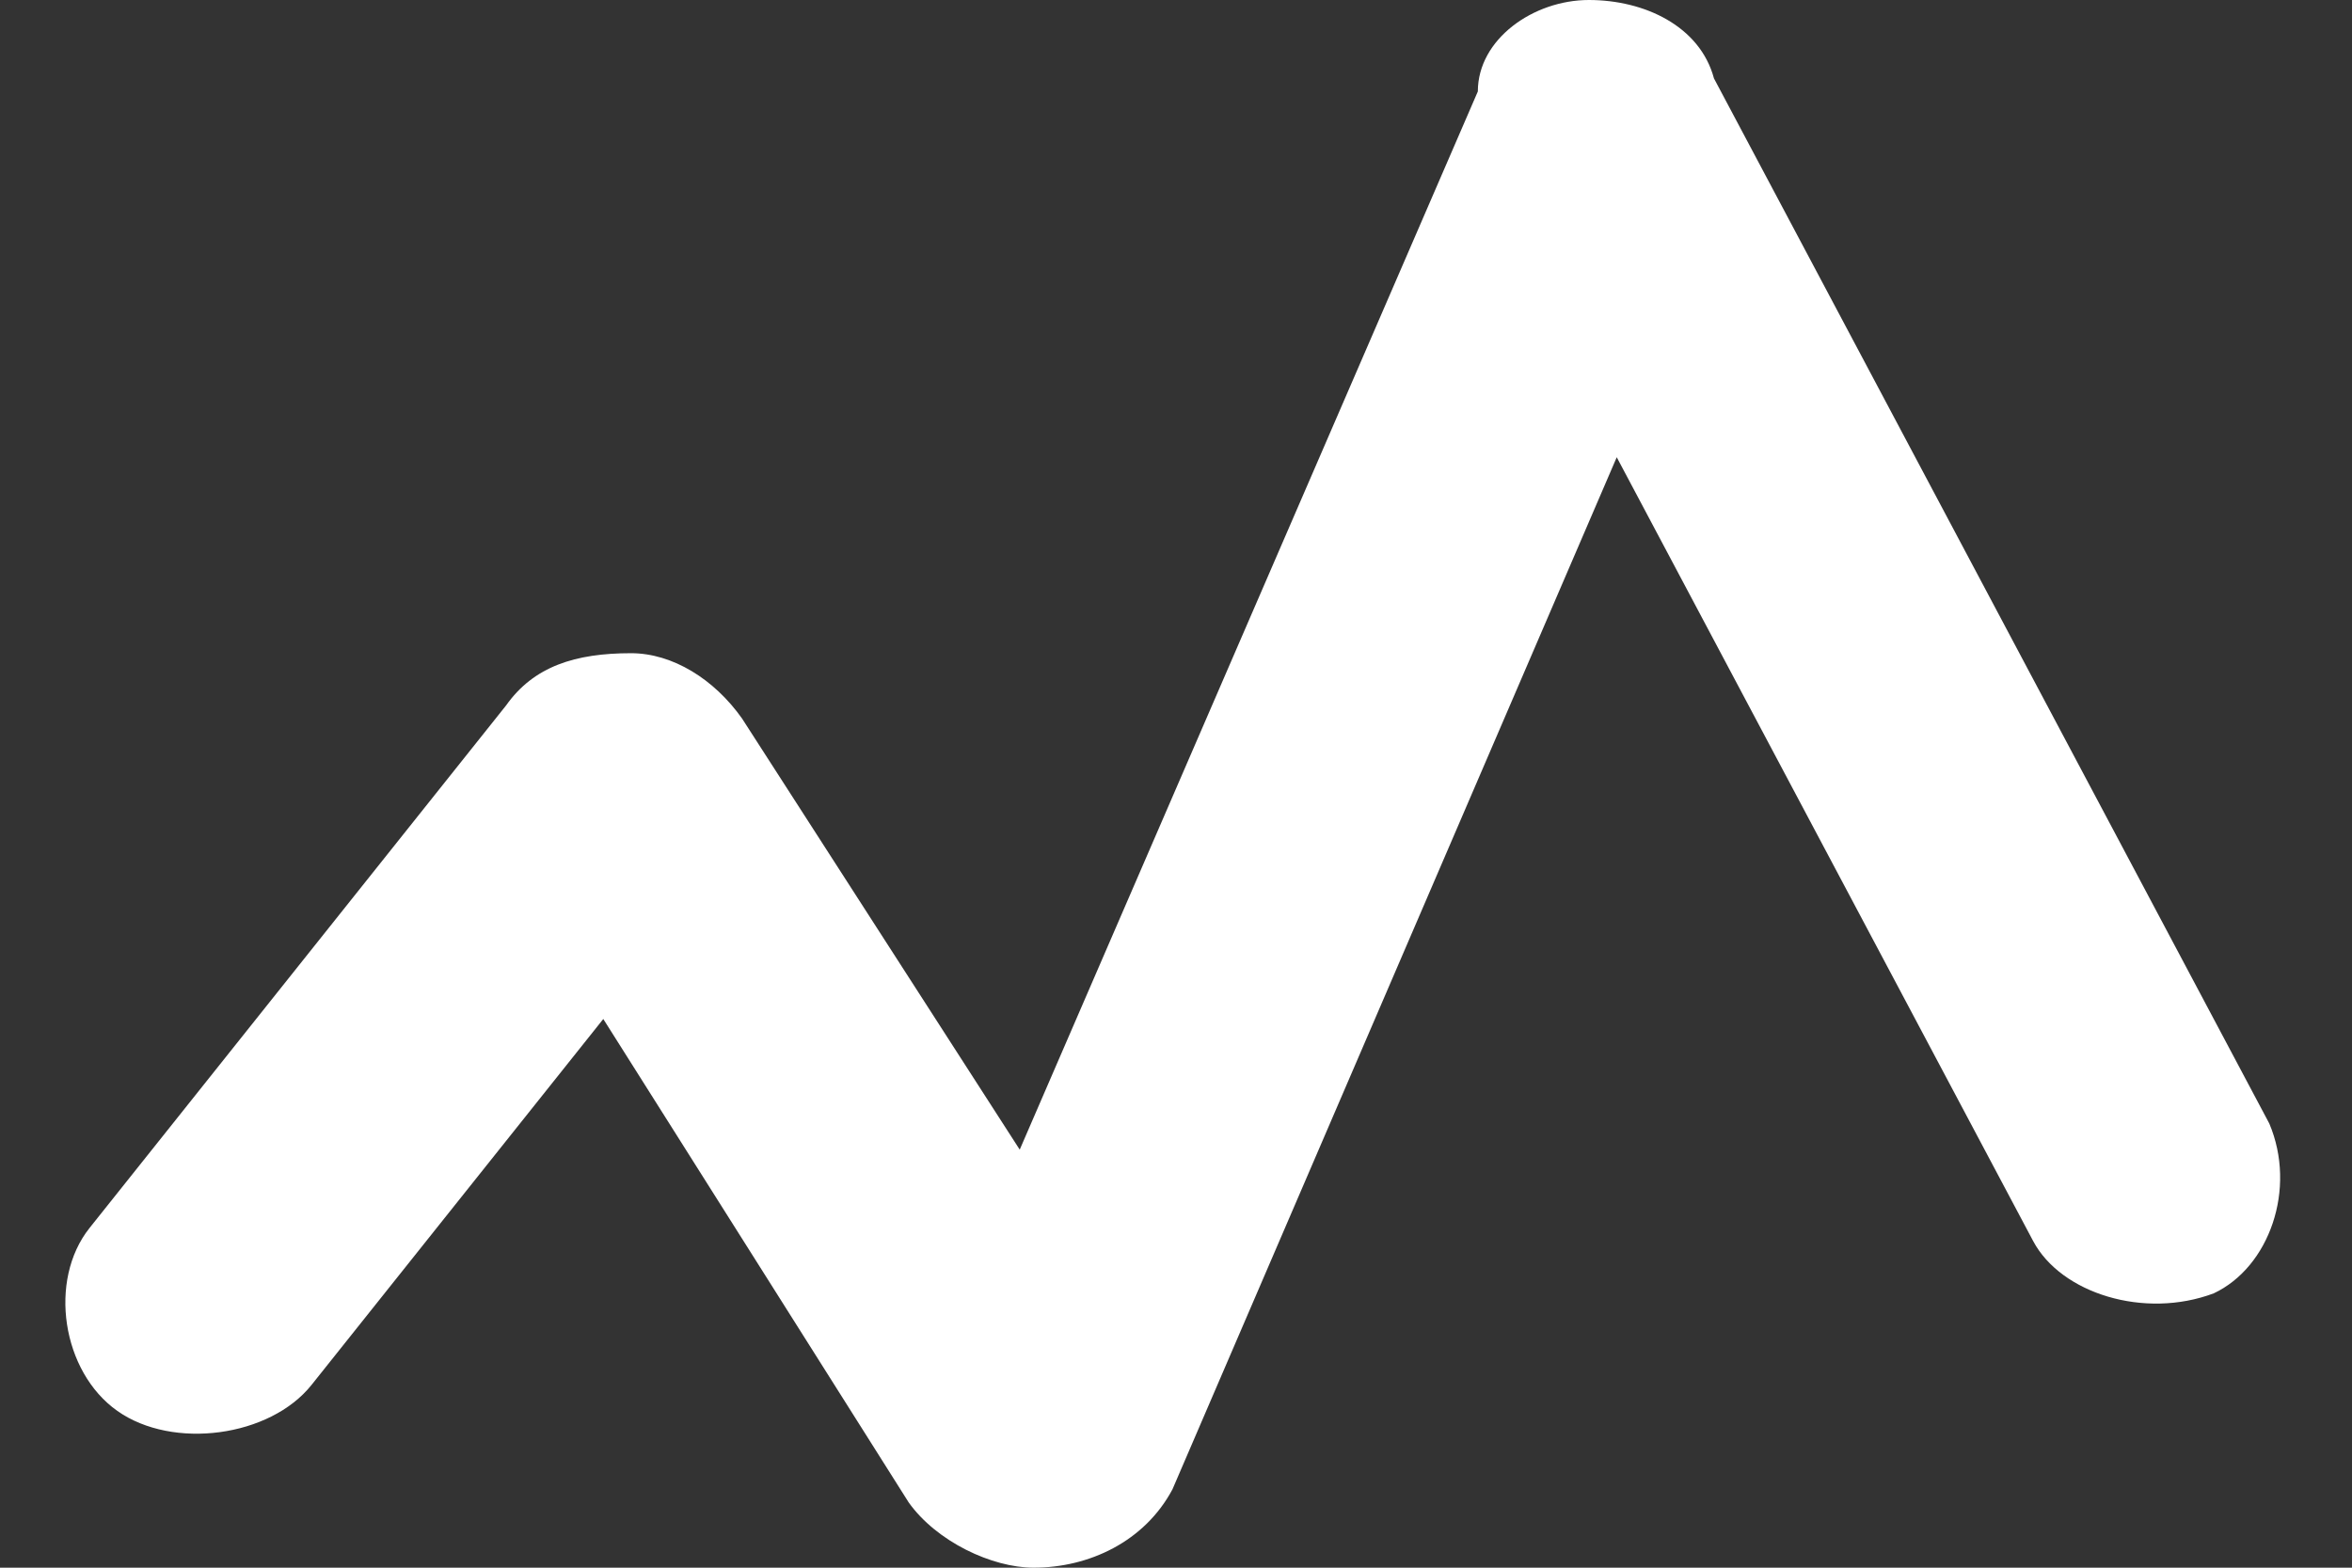 <?xml version="1.0" encoding="UTF-8"?>
<svg xmlns="http://www.w3.org/2000/svg" width="18" height="12" viewBox="0 0 18 12" fill="none">
  <rect x="0" y="0" width="18" height="12" fill="#333333" stroke="none"/>
  <path d="M7.91 12C7.592 12 7.167 11.8 6.954 11.5L4.617 7.8L2.385 10.6C2.067 11 1.323 11.1 0.898 10.8C0.473 10.5 0.367 9.8 0.685 9.4L3.873 5.4C4.085 5.1 4.404 5 4.829 5C5.148 5 5.467 5.2 5.679 5.5L7.804 8.8L11.31 0.7C11.31 0.3 11.735 0 12.16 0C12.585 0 13.01 0.2 13.117 0.6L17.367 8.6C17.579 9.1 17.367 9.7 16.942 9.9C16.41 10.1 15.773 9.9 15.56 9.5L12.373 3.5L8.973 11.4C8.76 11.8 8.335 12 7.91 12Z" fill="white"></path>
</svg>
